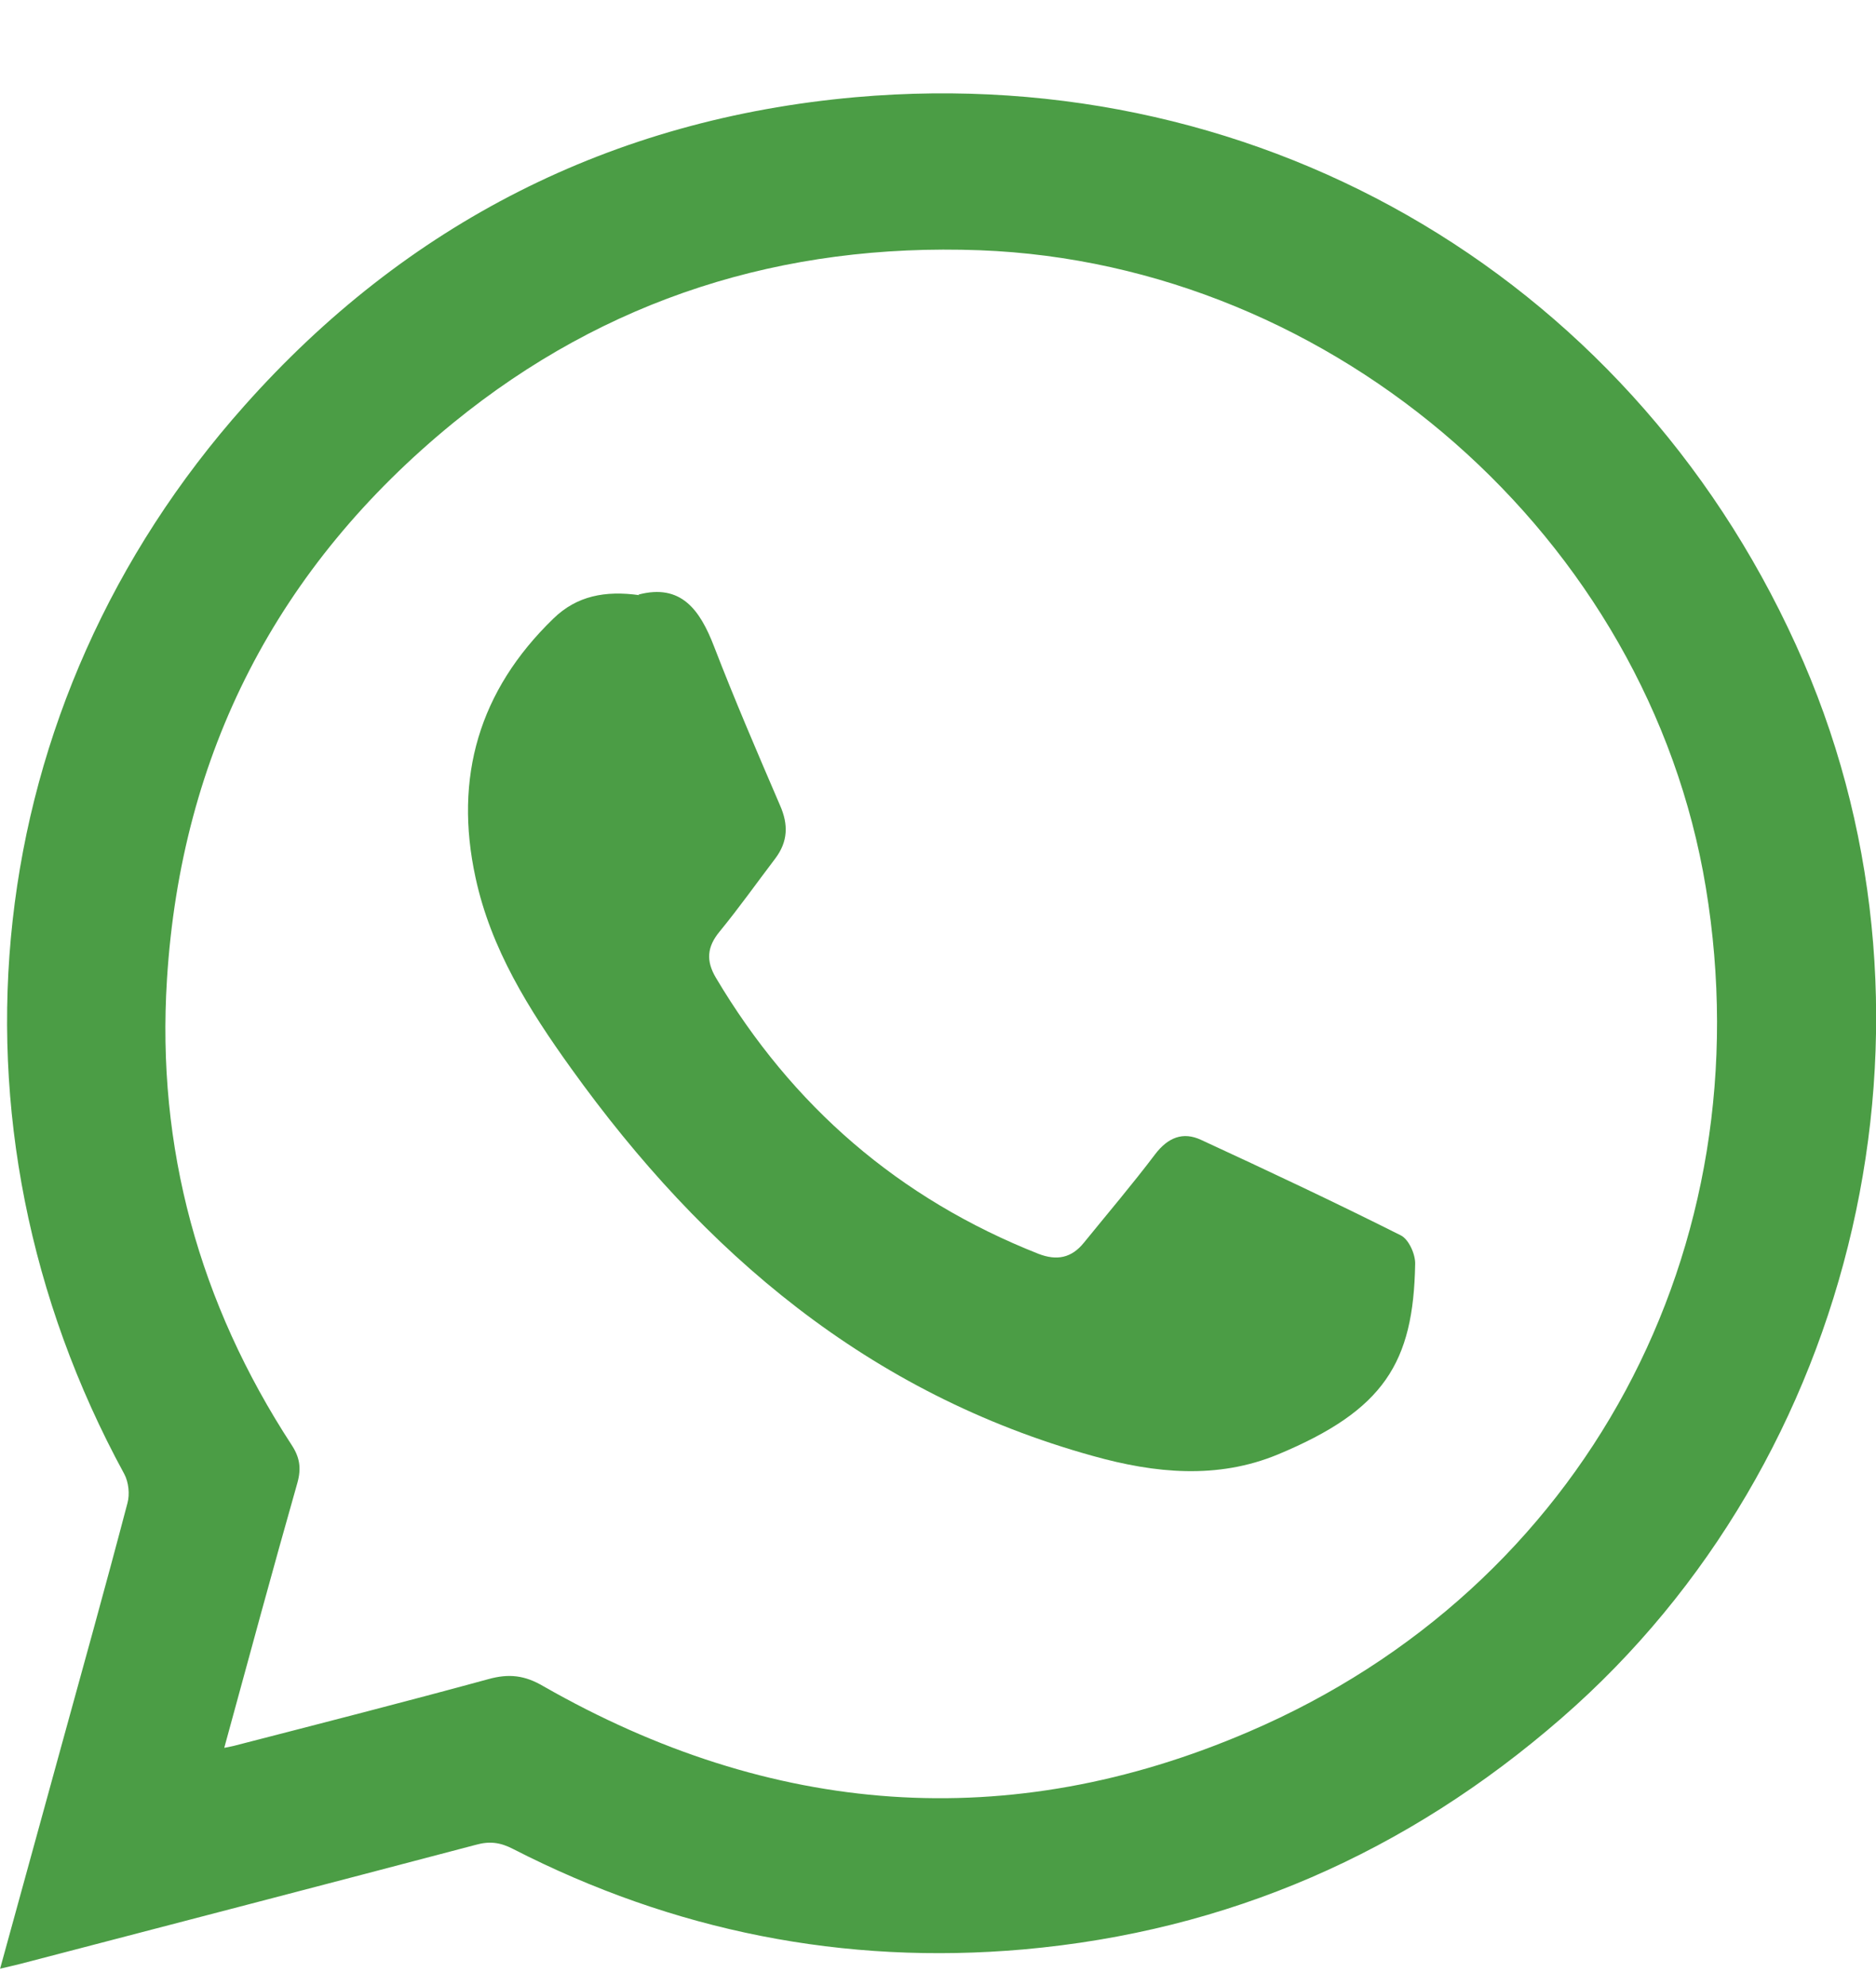 <svg xmlns="http://www.w3.org/2000/svg" width="17" height="18" viewBox="0 0 17 18" fill="none"><g clip-path="url(#clip0_9222_5406)"><path d="M0 17.846C0.181 17.186 0.355 16.555 0.528 15.926C0.739 15.159 0.953 14.392 1.155 13.623C1.177 13.543 1.166 13.434 1.126 13.359C-0.608 10.177 -0.2 6.388 2.215 3.677C3.682 2.026 5.542 1.078 7.752 0.881C11.487 0.551 14.865 2.577 16.344 6.002C17.753 9.269 16.84 13.234 14.15 15.572C12.749 16.792 11.127 17.503 9.275 17.668C7.647 17.811 6.103 17.503 4.648 16.757C4.534 16.698 4.437 16.685 4.312 16.72C2.938 17.082 1.564 17.439 0.189 17.798C0.139 17.811 0.088 17.822 0 17.843L0 17.846ZM2.033 15.841C2.087 15.83 2.116 15.825 2.143 15.817C2.906 15.62 3.669 15.425 4.427 15.218C4.611 15.167 4.755 15.183 4.923 15.282C6.986 16.461 9.136 16.634 11.319 15.694C14.358 14.39 15.997 11.309 15.458 8.044C14.937 4.878 12.106 2.391 8.878 2.268C7.095 2.202 5.491 2.705 4.109 3.831C2.514 5.133 1.641 6.827 1.513 8.877C1.417 10.403 1.806 11.812 2.642 13.095C2.716 13.207 2.732 13.306 2.695 13.439C2.471 14.227 2.257 15.018 2.033 15.838V15.841Z" fill="#4B9D45"></path><path d="M5.785 5.389C6.172 5.287 6.343 5.527 6.471 5.86C6.658 6.345 6.863 6.821 7.068 7.298C7.146 7.474 7.14 7.628 7.026 7.78C6.858 8.001 6.698 8.227 6.521 8.443C6.407 8.581 6.396 8.707 6.487 8.861C7.178 10.025 8.146 10.864 9.411 11.364C9.577 11.428 9.71 11.402 9.822 11.263C10.038 10.997 10.26 10.736 10.468 10.461C10.583 10.31 10.719 10.254 10.884 10.331C11.49 10.611 12.096 10.896 12.693 11.196C12.765 11.231 12.827 11.367 12.824 11.457C12.808 12.35 12.544 12.781 11.578 13.183C11.031 13.409 10.465 13.353 9.905 13.196C7.872 12.632 6.375 11.356 5.174 9.681C4.792 9.149 4.448 8.6 4.309 7.953C4.112 7.045 4.341 6.259 5.014 5.607C5.227 5.399 5.486 5.351 5.793 5.394L5.785 5.389Z" fill="#4B9D45"></path></g><defs><clipPath id="clip0_9222_5406"><rect width="17" height="17" fill="white" transform="translate(0 0.846)"></rect></clipPath></defs></svg>